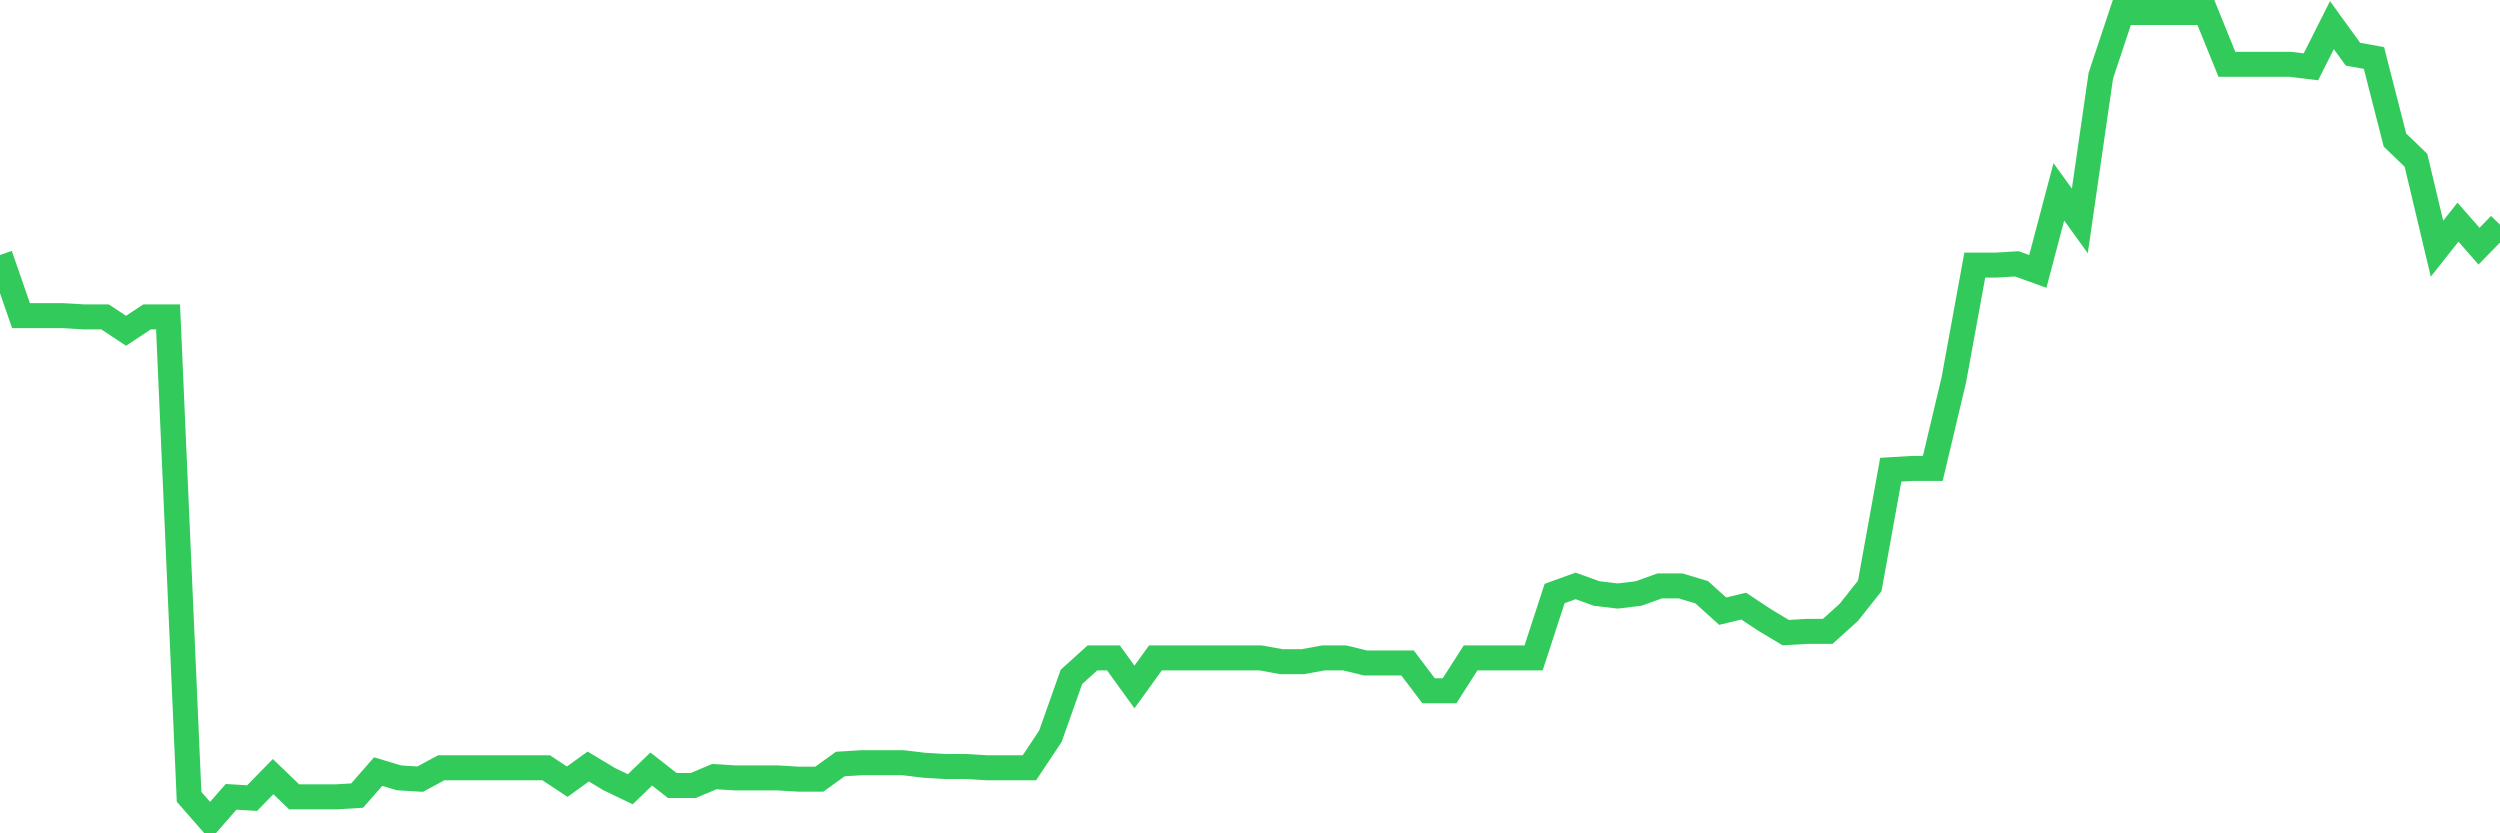 <svg
  xmlns="http://www.w3.org/2000/svg"
  xmlns:xlink="http://www.w3.org/1999/xlink"
  width="120"
  height="40"
  viewBox="0 0 120 40"
  preserveAspectRatio="none"
>
  <polyline
    points="0,12.24 1.008,15.15 2.017,15.15 3.025,15.15 4.034,15.211 5.042,15.211 6.05,15.877 7.059,15.211 8.067,15.211 9.076,38.248 10.084,39.4 11.092,38.248 12.101,38.309 13.109,37.278 14.118,38.248 15.126,38.248 16.134,38.248 17.143,38.188 18.151,37.036 19.16,37.339 20.168,37.399 21.176,36.854 22.185,36.854 23.193,36.854 24.202,36.854 25.21,36.854 26.218,36.854 27.227,37.521 28.235,36.793 29.244,37.399 30.252,37.884 31.261,36.914 32.269,37.703 33.277,37.703 34.286,37.278 35.294,37.339 36.303,37.339 37.311,37.339 38.319,37.399 39.328,37.399 40.336,36.672 41.345,36.611 42.353,36.611 43.361,36.611 44.37,36.733 45.378,36.793 46.387,36.793 47.395,36.854 48.403,36.854 49.412,36.854 50.42,35.338 51.429,32.489 52.437,31.579 53.445,31.579 54.454,32.974 55.462,31.579 56.471,31.579 57.479,31.579 58.487,31.579 59.496,31.579 60.504,31.579 61.513,31.761 62.521,31.761 63.529,31.579 64.538,31.579 65.546,31.822 66.555,31.822 67.563,31.822 68.571,33.156 69.58,33.156 70.588,31.579 71.597,31.579 72.605,31.579 73.613,31.579 74.622,28.488 75.63,28.124 76.639,28.488 77.647,28.609 78.655,28.488 79.664,28.124 80.672,28.124 81.681,28.427 82.689,29.336 83.697,29.094 84.706,29.761 85.714,30.367 86.723,30.306 87.731,30.306 88.739,29.397 89.748,28.124 90.756,22.546 91.765,22.486 92.773,22.486 93.782,18.242 94.79,12.725 95.798,12.725 96.807,12.664 97.815,13.028 98.824,9.209 99.832,10.603 100.84,3.631 101.849,0.6 102.857,0.6 103.866,0.6 104.874,0.6 105.882,0.6 106.891,3.086 107.899,3.086 108.908,3.086 109.916,3.086 110.924,3.207 111.933,1.206 112.941,2.601 113.95,2.783 114.958,6.723 115.966,7.693 116.975,11.937 117.983,10.664 118.992,11.816 120,10.785"
    fill="none"
    stroke="#32ca5b"
    stroke-width="1.2"
  >
  </polyline>
</svg>